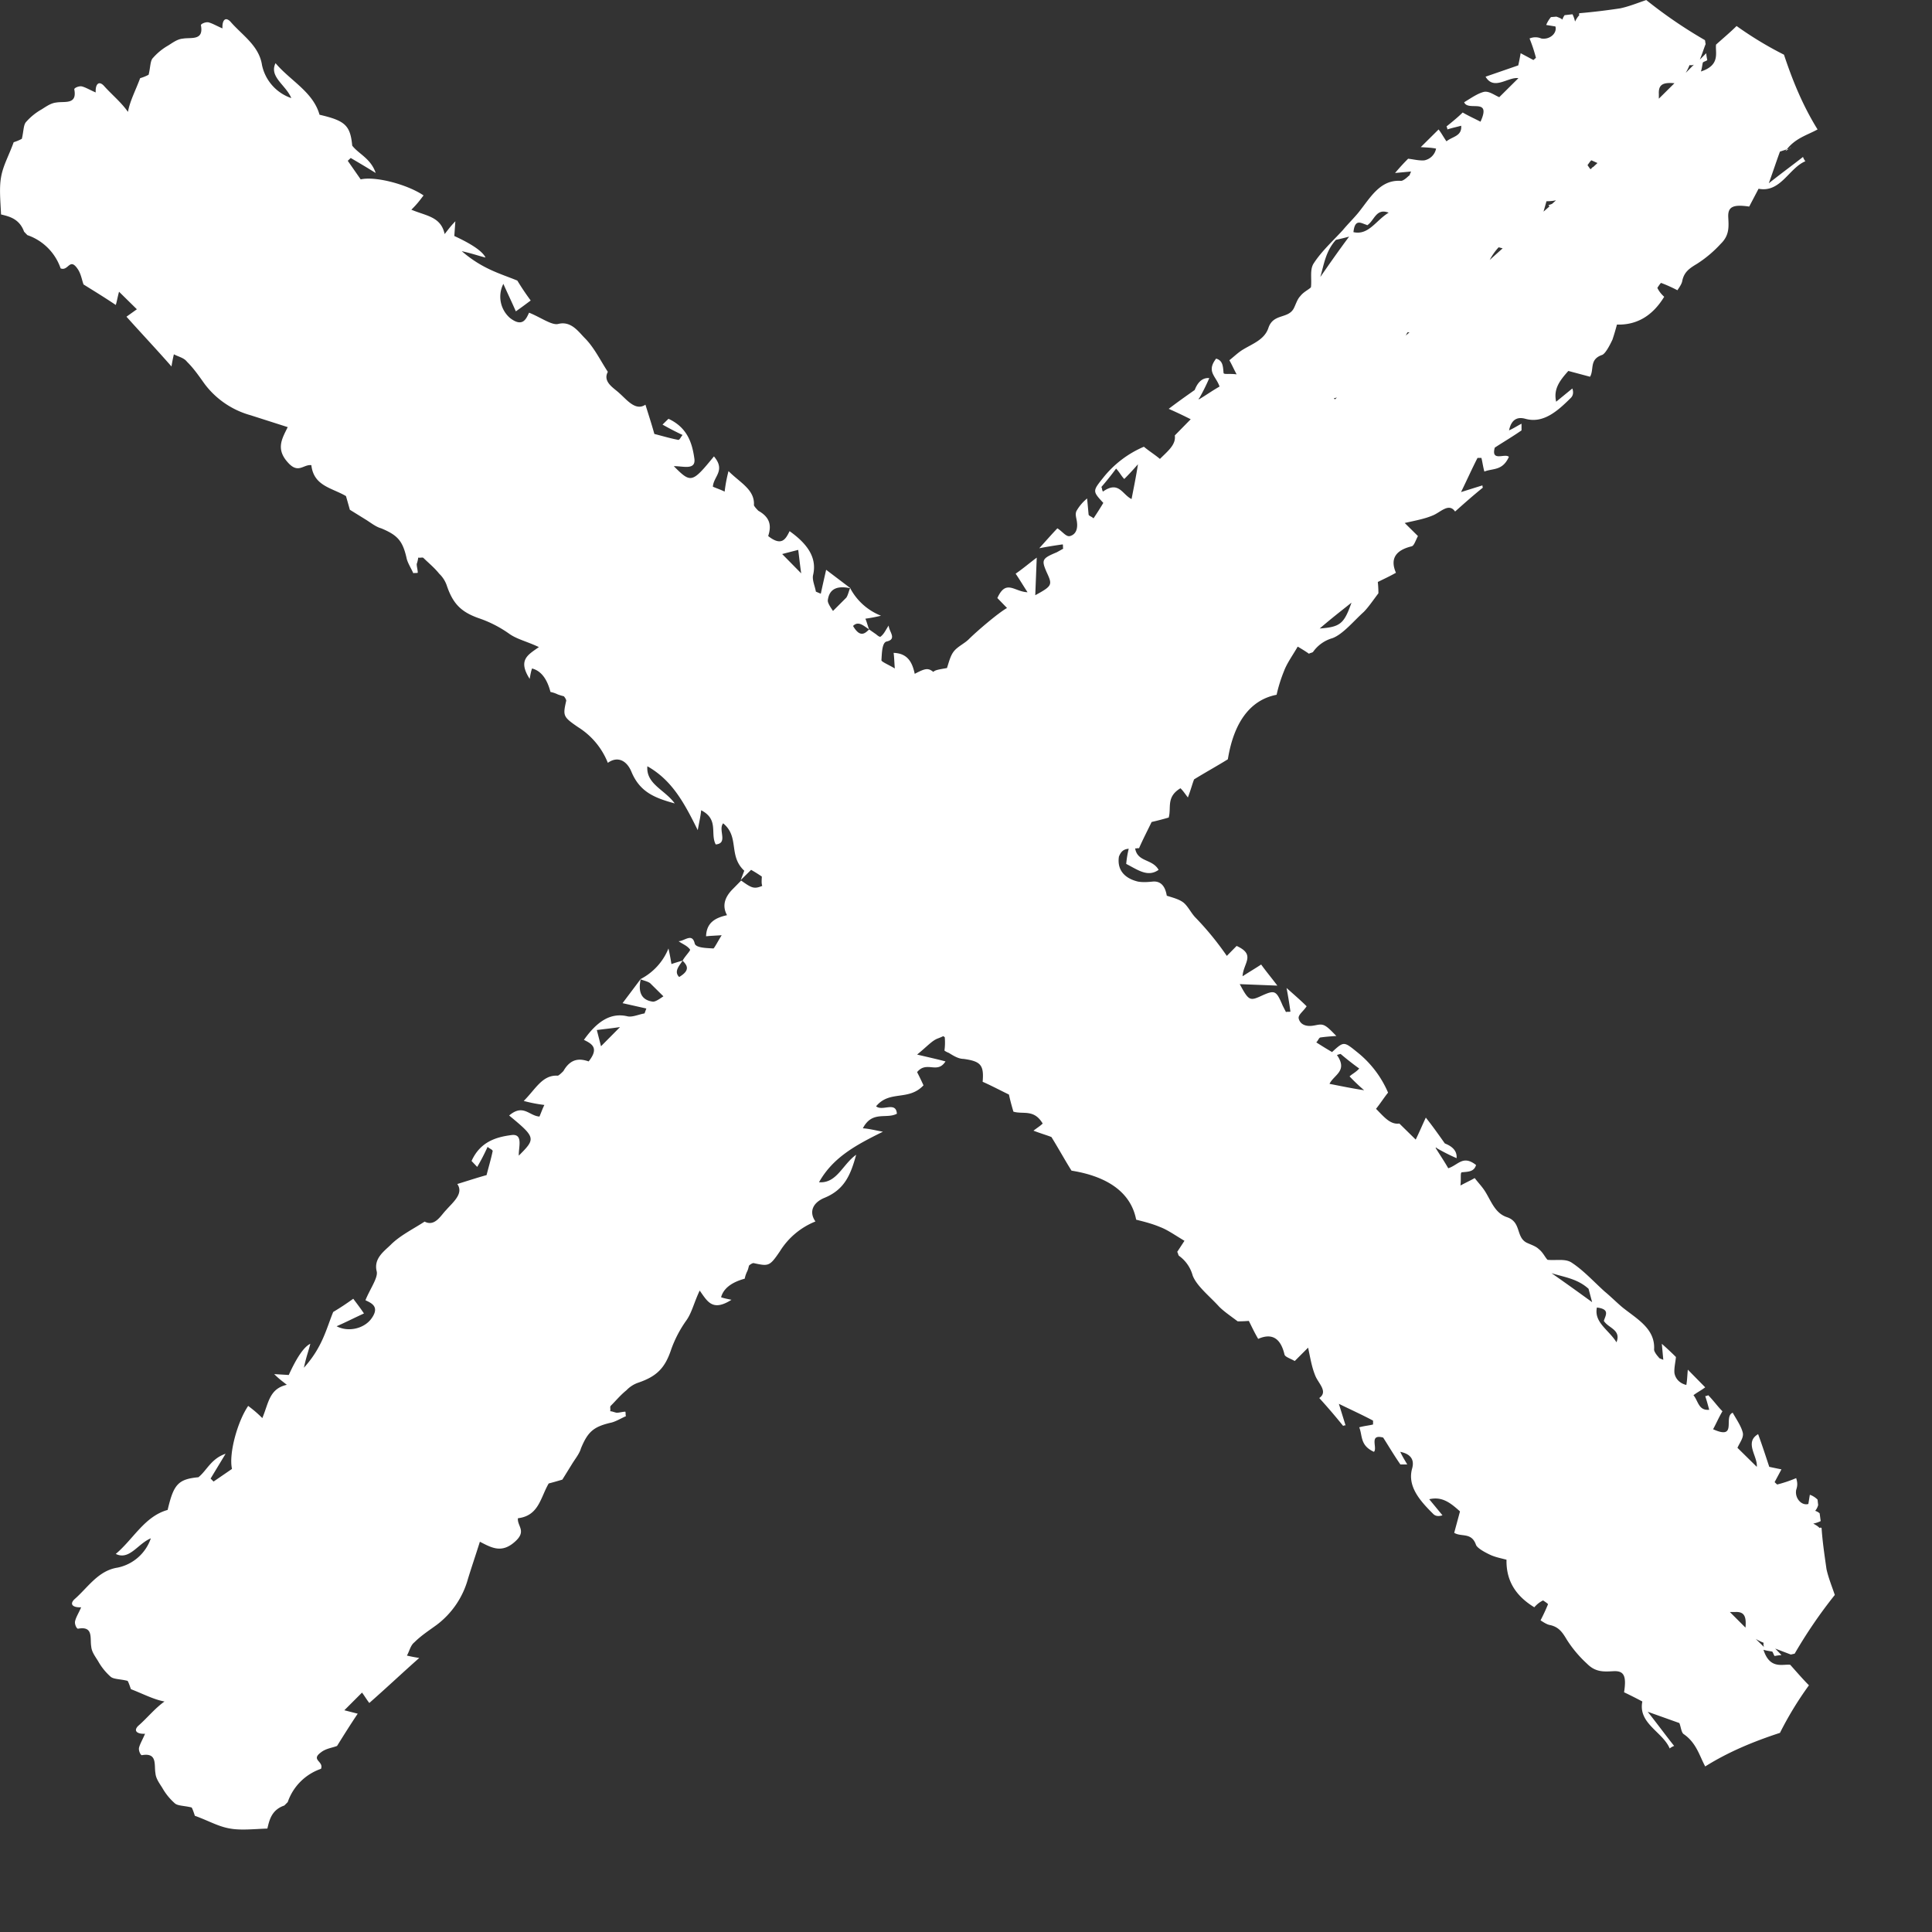 <svg xmlns="http://www.w3.org/2000/svg" fill="none" viewBox="0 0 13 13"><rect x="0" y="0" width="13" height="13" fill="#333333" stroke="none"/><path fill="#fff" fill-rule="evenodd" d="M11.077 0q.187.15.395.27c.003.01.002.016.005.026-.013.033-.022.063-.039.105l.043-.043q.001.02.007.046c-.006.007-.024.01-.03.017-.004.016-.006.04-.013.06.134-.043.095-.129.102-.181.056-.05.099-.086.138-.125q.154.11.319.193c.059.178.128.345.226.503-.069.038-.148.058-.207.134l-.046.015c-.023.062-.042.121-.075.213.095-.075.164-.125.23-.177a.1.1 0 0 0 .016.029c-.111.046-.167.214-.315.185l-.063.12c-.108-.016-.144.001-.141.07.003.062.01.122-.05.18a.8.8 0 0 1-.16.135c-.05.03-.086.054-.099.113-.003.023-.023.049-.033.065a1 1 0 0 0-.109-.049c-.003-.003-.024.03-.026.033q.015.032.046.06-.118.193-.318.187-.014.053-.03.101c-.017.036-.046.093-.069.103-.089.03-.053.098-.082.147l-.146-.039c-.059.066-.101.122-.082.207l.109-.089c.01.03.003.05-.01.063-.092.092-.187.174-.306.141-.036-.01-.091-.013-.11.078.035-.016.058-.032.084-.045v.045c-.062.043-.125.08-.18.116-.027.098.069.036.095.062-.043.096-.109.076-.165.099-.01-.036-.013-.066-.02-.092h-.026c-.036.07-.068.142-.111.23l.144-.045q0 .01.003.015c-.062.05-.121.102-.187.161-.043-.062-.099.007-.152.027-.055.023-.112.033-.187.05l.089.088c-.016.03-.026.065-.042.069q-.166.04-.106.178c-.046.026-.082.042-.122.062.004.036.004.07.004.076-.04.053-.066.092-.098.125-.07.063-.14.15-.211.177a.24.24 0 0 0-.131.093c-.007.006-.02.006-.027.012q-.028-.02-.076-.048c-.036.062-.072.111-.092.164a1 1 0 0 0-.05.16c-.177.034-.288.185-.328.434-.069.043-.142.083-.227.135-.01.023-.022.07-.042.122-.02-.026-.033-.046-.05-.062-.098.059-.06.131-.079.197a2 2 0 0 1-.115.03c-.03.062-.059.118-.085.177-.01-.003-.017.003-.026 0 .016.095.115.069.158.145-.073.052-.14 0-.218-.04q.005-.054.017-.102c-.036.003-.053.02-.066.053-.013.085.033.145.128.168.033.006.07.003.099 0q.078-.007.095.095c.04.013.082.023.112.046.032.026.052.072.082.102a2 2 0 0 1 .21.257l.066-.067c.132.06.044.116.04.204.056-.036.086-.053.125-.079.033.046.07.09.109.142l-.253-.01c.062.115.068.115.154.075.082-.036.092-.032.135.07l.022.043c.01-.004.02 0 .03-.003a3 3 0 0 0-.026-.159c.06.053.102.09.135.123-.023.036-.06.058-.053.084.013.046.06.053.099.046.023-.003.046-.012.069-.003s.046.033.085.073c-.05.003-.079.006-.108.01-.01.003-.014.02-.027.033q.058.037.106.065c.082-.075.079-.072.177.007a.7.7 0 0 1 .2.266c-.029.036-.052.073-.081.109.052.052.095.108.157.099l.11.108c.026-.053.041-.09.068-.148.049.062.082.109.128.174q.085.033.079.099-.069-.03-.131-.066l-.007-.006-.003.003c.03.049.059.091.085.137.069-.023.099-.091.187-.022-.013.046-.053.045-.095.049-.013 0-.004.043-.01.089.043-.023.066-.033.096-.05.026.034.052.06.072.093.04.065.066.144.145.17.098.033.059.132.131.171.027.013.063.024.082.043.03.023.043.056.06.073.059.006.121-.01.164.02.079.052.148.128.22.193.04.033.08.073.119.106.098.079.223.144.214.285 0 .013.016.036.032.053 0 .006.017.01.03.016l-.01-.108c.045.04.072.066.095.089-.003.036-.013.072-.01.108.007.04.037.07.08.08.006-.034.006-.06.01-.103l.117.119c-.026.02-.053.033-.079.053.033.04.034.105.106.098-.01-.036-.017-.063-.027-.092a.04.04 0 0 0 .02-.006c.036.036.066.079.096.108-.027.046-.04.079-.063.121.168.076.066-.085.132-.111.026.046.058.092.068.135.007.032-.02.065-.036.101l.13.128c.008-.069-.086-.164.009-.22.03.082.052.151.075.22q.041.009.082.017l-.046.086.017.016q.064-.016.128-.043c.013.04.006.06 0 .08-.01.055.036.107.082.094l.01-.062c.028.009.05.03.052.033l.004.036a.1.1 0 0 1-.02.039c.01.003.023.01.03.017l.007.052a.2.2 0 0 1-.05.017c.03.016.036.023.043.03q.006-.006.013 0c.006.091.02.184.033.276.013.059.036.115.056.174q-.15.188-.27.395l-.026.006-.105-.04.036.037.006.007a.3.3 0 0 0-.046.006c-.006-.007-.01-.023-.016-.03-.017-.003-.04-.006-.059-.012.043.134.128.095.18.101.05.056.086.098.126.138a2.3 2.3 0 0 0-.195.32c-.177.058-.345.127-.503.226-.039-.072-.059-.158-.144-.217-.017-.01-.02-.052-.03-.075l-.213-.076c.075.095.125.164.178.23a.1.1 0 0 0-.03.017c-.047-.112-.214-.168-.184-.316q-.064-.034-.123-.062c.017-.109 0-.145-.069-.142-.062.003-.121.01-.18-.05a.8.8 0 0 1-.135-.16c-.03-.05-.053-.086-.112-.1-.023-.003-.05-.022-.066-.032q.03-.058.05-.108c.003-.003-.033-.026-.033-.026q-.032.015-.059.046c-.131-.08-.19-.185-.187-.32-.037-.01-.07-.016-.103-.03-.036-.016-.092-.046-.102-.069-.03-.088-.098-.052-.147-.082l.039-.144c-.066-.06-.122-.102-.207-.082l.089.108c-.03.01-.05.004-.063-.01-.092-.091-.174-.187-.141-.305.01-.036.013-.093-.08-.112.017.036.033.06.047.085h-.046c-.043-.062-.08-.125-.116-.181-.098-.026-.036.07-.062.096-.095-.043-.076-.109-.099-.165.036-.01.067-.012.093-.019v-.026c-.069-.037-.142-.07-.23-.113l.045.145q-.01-.001-.016.004a4 4 0 0 0-.161-.188c.062-.043-.007-.099-.027-.151-.023-.056-.032-.112-.048-.188l-.09.09c-.029-.017-.065-.027-.069-.044q-.039-.166-.177-.105c-.027-.046-.043-.082-.063-.121-.036.003-.069.003-.075.003-.053-.04-.092-.066-.125-.099-.062-.069-.151-.138-.178-.21a.24.24 0 0 0-.092-.132c-.006-.006-.006-.02-.012-.026l.049-.075c-.063-.037-.112-.073-.165-.093-.055-.023-.108-.036-.16-.049-.034-.178-.185-.29-.435-.33-.043-.068-.082-.14-.135-.226-.023-.01-.069-.023-.121-.043.026-.02.046-.032.062-.048-.059-.099-.131-.06-.197-.08q-.02-.067-.03-.115c-.062-.03-.118-.06-.177-.086.01-.114-.014-.138-.129-.154-.033 0-.066-.02-.098-.04q-.02-.008-.03-.016a.4.4 0 0 0 .002-.09l-.01-.007q-.014.007-.035.015c-.04.014-.072.053-.141.109.085.02.139.032.191.046-.056.088-.126-.007-.191.072q.024.047.043.089c-.102.108-.227.03-.319.141.043.036.134-.036.14.05-.071.038-.166-.023-.229.098.043.003.08.013.135.023-.18.089-.335.171-.43.34.12.009.158-.12.25-.185-.037.134-.077.233-.211.289-.08.032-.109.095-.063.16a.5.5 0 0 0-.24.202c-.069.101-.075.1-.177.078-.006 0-.02.007-.03.017-.003.01-.006.027-.013.04a.2.2 0 0 0-.016.048q-.135.037-.159.125c.02.007.037.01.07.017-.129.082-.162.01-.214-.062-.04.085-.053.151-.092.204a.8.8 0 0 0-.099.19c-.042.128-.098.184-.226.227a.2.2 0 0 0-.076.05c-.04.032-.07.069-.106.105-.006.007 0 .02-.003.036.013 0 .027.007.043.01.02 0 .04-.007.059-.007.003.01 0 .02.004.03-.036.016-.073.039-.106.045-.112.027-.151.06-.197.172-.01.036-.04.072-.06.105l-.065.105q-.046.014-.092.026c-.056.096-.066.217-.207.234-.006.052.059.085-.016.154-.092.086-.162.044-.24.004-.03.095-.057.174-.08.249a.58.58 0 0 1-.21.31c-.049.036-.105.072-.151.118-.026.02-.033.06-.05.089a1 1 0 0 0 .083.016c-.112.099-.22.201-.336.303-.02-.026-.029-.043-.049-.07l-.119.119.09.023c-.053.079-.096.148-.139.217-.033.013-.075.017-.108.043-.072.053.02.059 0 .111a.36.36 0 0 0-.224.224l-.023.023c-.088.03-.101.102-.114.155-.089.003-.178.013-.25 0-.08-.013-.146-.053-.238-.086-.003-.01-.016-.05-.022-.056-.053-.013-.096-.01-.115-.03a.4.4 0 0 1-.082-.102c-.02-.032-.043-.062-.046-.098-.01-.056.015-.14-.09-.122-.009.004-.026-.032-.02-.052.007-.026.027-.06.04-.092-.049.003-.082-.017-.046-.053.06-.052.112-.118.177-.164-.072-.013-.141-.05-.226-.083-.004-.01-.016-.049-.023-.056-.052-.013-.095-.01-.115-.029a.4.4 0 0 1-.082-.102c-.02-.033-.044-.063-.047-.099-.01-.056.017-.14-.088-.121-.01.003-.027-.033-.02-.053.006-.026.027-.059.04-.091-.05.003-.082-.017-.046-.053.092-.08.16-.194.292-.214a.3.3 0 0 0 .223-.197c-.088.036-.144.15-.236.105.118-.099.194-.253.349-.296.04-.17.069-.207.207-.22.055-.043.085-.125.183-.158l-.101.167.02.02.124-.085c-.023-.102.037-.319.109-.424.03.023.056.043.095.082.043-.102.046-.197.165-.224-.033-.026-.053-.04-.085-.072l.098.006q.082-.18.145-.21c-.01.043-.027.085-.043.161.125-.138.151-.263.197-.375.05-.03.089-.056.135-.089.02.027.043.056.072.099-.072.033-.124.06-.184.086.073.039.177.02.23-.046.066-.086.003-.11-.036-.129.03-.075.085-.15.076-.193-.023-.089.052-.138.095-.181.062-.062.152-.106.227-.155.07.036.109-.042.145-.078.043-.05.121-.11.075-.175.066-.02.125-.04.197-.06.013-.052.03-.108.04-.157.007-.013-.02-.02-.033-.033-.023.05-.043.089-.07.135l-.038-.04c.059-.131.168-.161.266-.174.085-.013.049.083.052.138.115-.115.115-.121-.065-.27.095-.081.135.003.204.007.01-.023.02-.052.033-.078a1 1 0 0 1-.139-.027c.08-.079.125-.177.23-.17.01-.004.027-.021.037-.031.05-.088.112-.085.17-.065.073-.092.02-.119-.032-.145.082-.115.174-.188.295-.158.033.006.073-.013.113-.02l.012-.033-.16-.036.121-.161.002-.002a.4.4 0 0 0 .186-.205c.013.059.016.082.02.105a1 1 0 0 1 .075-.023c-.023.036-.06.073-.023.11.079-.047.052-.08.023-.11.016-.03.056-.069.05-.075-.02-.027-.05-.036-.077-.056.04 0 .092-.059.109.017.01.029.082.029.125.032.006 0 .033-.053.056-.089-.049.003-.076.004-.105.007.003-.095.066-.125.141-.142q-.049-.089.04-.177l.055-.056c.07.05.086.059.142.036-.007-.02-.003-.043-.003-.063a1 1 0 0 0-.072-.045l-.07.069.024-.063c-.109-.102-.03-.227-.142-.319-.036.043.036.135-.05.142-.039-.073.023-.168-.098-.23-.004.042-.013.078-.023.134-.089-.18-.171-.335-.339-.43-.01.12.118.158.184.25-.135-.037-.233-.076-.29-.21-.032-.08-.095-.11-.16-.063a.5.5 0 0 0-.2-.24c-.102-.07-.103-.076-.08-.178 0-.007-.007-.02-.016-.03q-.017-.004-.04-.012a.2.2 0 0 0-.05-.017q-.035-.135-.124-.158c-.007.02-.01.037-.016.07-.082-.129-.01-.162.062-.214-.085-.04-.15-.053-.203-.092a.8.8 0 0 0-.192-.099c-.128-.043-.184-.1-.226-.227a.2.2 0 0 0-.05-.076c-.032-.04-.068-.069-.105-.105-.006-.007-.02 0-.036-.003q-.002.02-.01.043c0 .02.007.039.007.059-.01.003-.02 0-.03.003-.016-.036-.04-.072-.046-.105-.026-.112-.059-.151-.17-.197-.037-.01-.073-.04-.106-.06l-.105-.065q-.013-.047-.026-.092c-.095-.056-.217-.067-.233-.208-.053-.007-.087.06-.156-.016-.085-.092-.042-.161-.003-.24l-.25-.08a.58.58 0 0 1-.308-.209c-.036-.05-.073-.105-.12-.151-.02-.027-.059-.034-.088-.05a1 1 0 0 0-.016.082c-.098-.112-.2-.22-.303-.335l.07-.05-.12-.118c-.01.036-.015.069-.022.089C.7 1.999.631 1.957.562 1.914.55 1.881.545 1.84.52 1.806c-.052-.073-.06.02-.112 0a.36.36 0 0 0-.224-.224l-.022-.023C.13 1.47.059 1.456.007 1.443c-.004-.088-.013-.177 0-.25.013-.078.052-.144.085-.236A.3.3 0 0 0 .147.934C.16.88.157.839.177.819A.4.4 0 0 1 .28.736C.312.716.342.694.378.69.434.68.52.707.5.602.497.592.533.576.553.582c.026.007.059.027.091.04C.641.572.661.54.697.575c.053.06.118.112.164.178C.874.68.911.612.943.526A.3.3 0 0 0 1 .503c.013-.052.01-.095.03-.114a.4.4 0 0 1 .102-.083c.032-.02.062-.043.098-.046.056-.01.142.016.122-.09-.002-.009.034-.025.053-.019.026.007.06.027.092.04-.003-.049.016-.083.053-.046.079.092.193.161.213.293A.3.3 0 0 0 1.96.66C1.924.572 1.809.517 1.854.425c.099.118.253.193.296.347.171.04.207.07.22.208.043.056.125.086.158.184-.069-.043-.119-.072-.168-.101l-.02.019.087.125c.102-.023.318.036.423.108-.023.03-.042.057-.082.096.102.043.198.046.224.164.026-.033.04-.053.072-.086l-.007.099q.18.083.21.145c-.042-.01-.085-.026-.16-.043.141.122.263.152.374.198.03.049.056.088.09.134-.027.02-.057.043-.1.073-.032-.073-.058-.126-.084-.185a.19.19 0 0 0 .045.23c.086.066.109.004.128-.036.076.03.152.086.195.076.088-.023.138.053.18.095.063.063.105.151.155.227-.037.069.043.11.079.145.049.043.108.121.174.076.02.065.04.125.06.197.052.013.108.03.157.039.013.006.02-.019.033-.032a2 2 0 0 1-.135-.07l.04-.039c.13.06.16.168.174.266.013.085-.082.05-.138.053.115.115.122.115.27-.066.081.096-.004.135-.007.204.023.01.053.02.079.033a1 1 0 0 1 .026-.138c.079.079.178.125.171.23.004.01.02.027.03.037.088.049.085.111.066.17.091.072.118.02.144-.033.115.082.187.175.158.296-.007.033.012.072.019.111l.033.014q.016-.074.036-.161l.165.125-.003-.001a.4.4 0 0 0 .207.185 1 1 0 0 1-.105.02c.01.023.016.05.025.072-.036-.023-.072-.06-.108-.023.046.079.079.053.108.023l.004.003.043.03q.023.02.03.016c.026-.02.036-.049.055-.075 0 .04.06.092-.016.108-.03.01-.03.083-.033.125-.003.01.053.033.09.056-.004-.05-.004-.076-.008-.105.096.003.126.066.142.141.069-.036.089-.042.125-.013.013-.013.036-.016.092-.026.013-.04.023-.083.046-.112.026-.033.072-.053.101-.082.053-.053.198-.177.257-.21l-.065-.067c.059-.13.114-.042.203-.039-.036-.056-.053-.085-.08-.125.047-.032.09-.069.142-.108l-.01.253c.116-.063.116-.07.077-.154-.036-.083-.033-.093.068-.135l.043-.024c-.003-.01 0-.02-.003-.029a3 3 0 0 0-.158.026c.053-.059.09-.101.122-.134.036.023.059.059.085.052.046-.013.052-.059.046-.098-.003-.023-.013-.047-.003-.07a.3.3 0 0 1 .072-.085l.01.109c.004.01.02.012.033.025q.038-.057.066-.104c-.076-.082-.072-.08.006-.178a.7.7 0 0 1 .267-.2c.036.03.072.052.108.082.053-.053.109-.096.1-.158l.107-.109a3 3 0 0 0-.148-.07c.063-.048.11-.081.175-.127q.033-.085.098-.08-.03.07-.066.133l-.006.007.003.003c.05-.03.092-.06.138-.086-.023-.07-.091-.1-.023-.188.046.013.046.053.05.096 0 .013.042.003.088.01-.023-.043-.032-.066-.049-.095.033-.026.06-.053.092-.072.066-.04.145-.067.171-.146.033-.098.131-.059.17-.13.014-.027.024-.063.044-.083.023-.03.056-.043.072-.06.007-.058-.01-.12.02-.163.052-.08.128-.149.194-.221.033-.04.073-.079.105-.118.08-.099.145-.224.287-.214.013 0 .035-.017.051-.033.007 0 .01-.017.017-.03l-.108.01c.039-.046.065-.073.088-.096.037.004.073.014.109.011A.1.1 0 0 0 9.663 1C9.63.993 9.603.993 9.56.99L9.68.871c.02.026.034.053.053.08.04-.033.105-.034.099-.105-.036.01-.063.015-.093.025 0-.006-.003-.016-.006-.02.04-.032.08-.065.109-.094.045.026.078.04.12.062.076-.167-.084-.066-.11-.131.045-.027.091-.06.134-.07.033-.006.066.02.102.036l.129-.128c-.07-.01-.165.086-.221-.01l.22-.076q.009-.04.016-.082l.086.046.017-.015a1 1 0 0 0-.043-.13.1.1 0 0 1 .079 0c.056.01.108-.035.095-.081l-.062-.01a.2.2 0 0 1 .032-.053l.037-.003c.01.004.03.01.04.02a.1.1 0 0 1 .015-.03q.027-.003.053-.006a.2.2 0 0 1 .017.049c.016-.03.022-.036.029-.042q-.004-.007 0-.014.138-.012.276-.033c.06-.013.116-.036.175-.056m.789 11.08.003.004q-.006-.015-.003-.03a.4.4 0 0 1-.053-.026zm-.227-.233.105.105c.007-.079-.01-.109-.072-.105zm-.895-2.048c-.02.1.08.149.132.233.033-.085-.055-.095-.085-.144.01-.036.045-.079-.047-.09m-.032-.036-.024-.09c-.075-.068-.163-.078-.249-.105.086.06.17.12.273.195M8.996 7.099c.075.108-.02.132-.05.194.082.016.148.03.233.043-.042-.036-.069-.063-.098-.093.016-.016.04-.026.065-.053a2 2 0 0 1-.125-.098c-.006 0-.022.006-.025.007m-4.98-.168.028.109.128-.129c-.069.01-.105.013-.157.02m.296-.341c-.018.083.003.14.083.15.02 0 .05-.023.07-.036l-.09-.089c-.018-.012-.04-.016-.063-.025m4.569-2.361c.14-.01.164-.033.214-.174-.07.056-.129.101-.214.174M5.72 3.958c-.084-.018-.141.002-.15.083 0 .02.022.05.035.07l.09-.09c.012-.019.015-.04.025-.063m-.457-.23.128.13c-.01-.07-.013-.106-.02-.158zm2.302-.505c-.02-.02-.03-.043-.055-.07a2 2 0 0 1-.1.125l.004.003q0 .011.007.027c.108-.076.13.02.193.05.016-.083.03-.149.043-.234a2 2 0 0 1-.092.099m1.41-.543.007.007.014-.012zm.497-.444-.003.003-.01.019.025-.022zm-.483-.622c-.069.076-.08.165-.105.25.059-.085.118-.17.194-.272-.035.01-.085.021-.089.022m1.095.05a.4.4 0 0 0-.06.085l.087-.078zm-.74-.233c-.086-.033-.096.055-.145.085l-.003-.003c-.036-.01-.079-.046-.089.049.102.023.151-.079.237-.131m1.062-.077-.02.07.04-.035-.007-.008.024-.009.027-.024a.3.3 0 0 1-.064.006m.276-.243q.01.015.02.028l.013-.012v-.002l.005-.001.029-.027-.04-.018c-.003-.003-.024.029-.027.032m.585-.551c-.079-.007-.108.01-.105.072v.032zm.102-.123a.4.4 0 0 1-.026.053l.052-.052.004-.003q-.015.006-.03.003" clip-rule="evenodd"/><path fill="#fff" d="M12.014 1.017q.004-.007.01-.012.021-.004.03-.015z"/></svg>